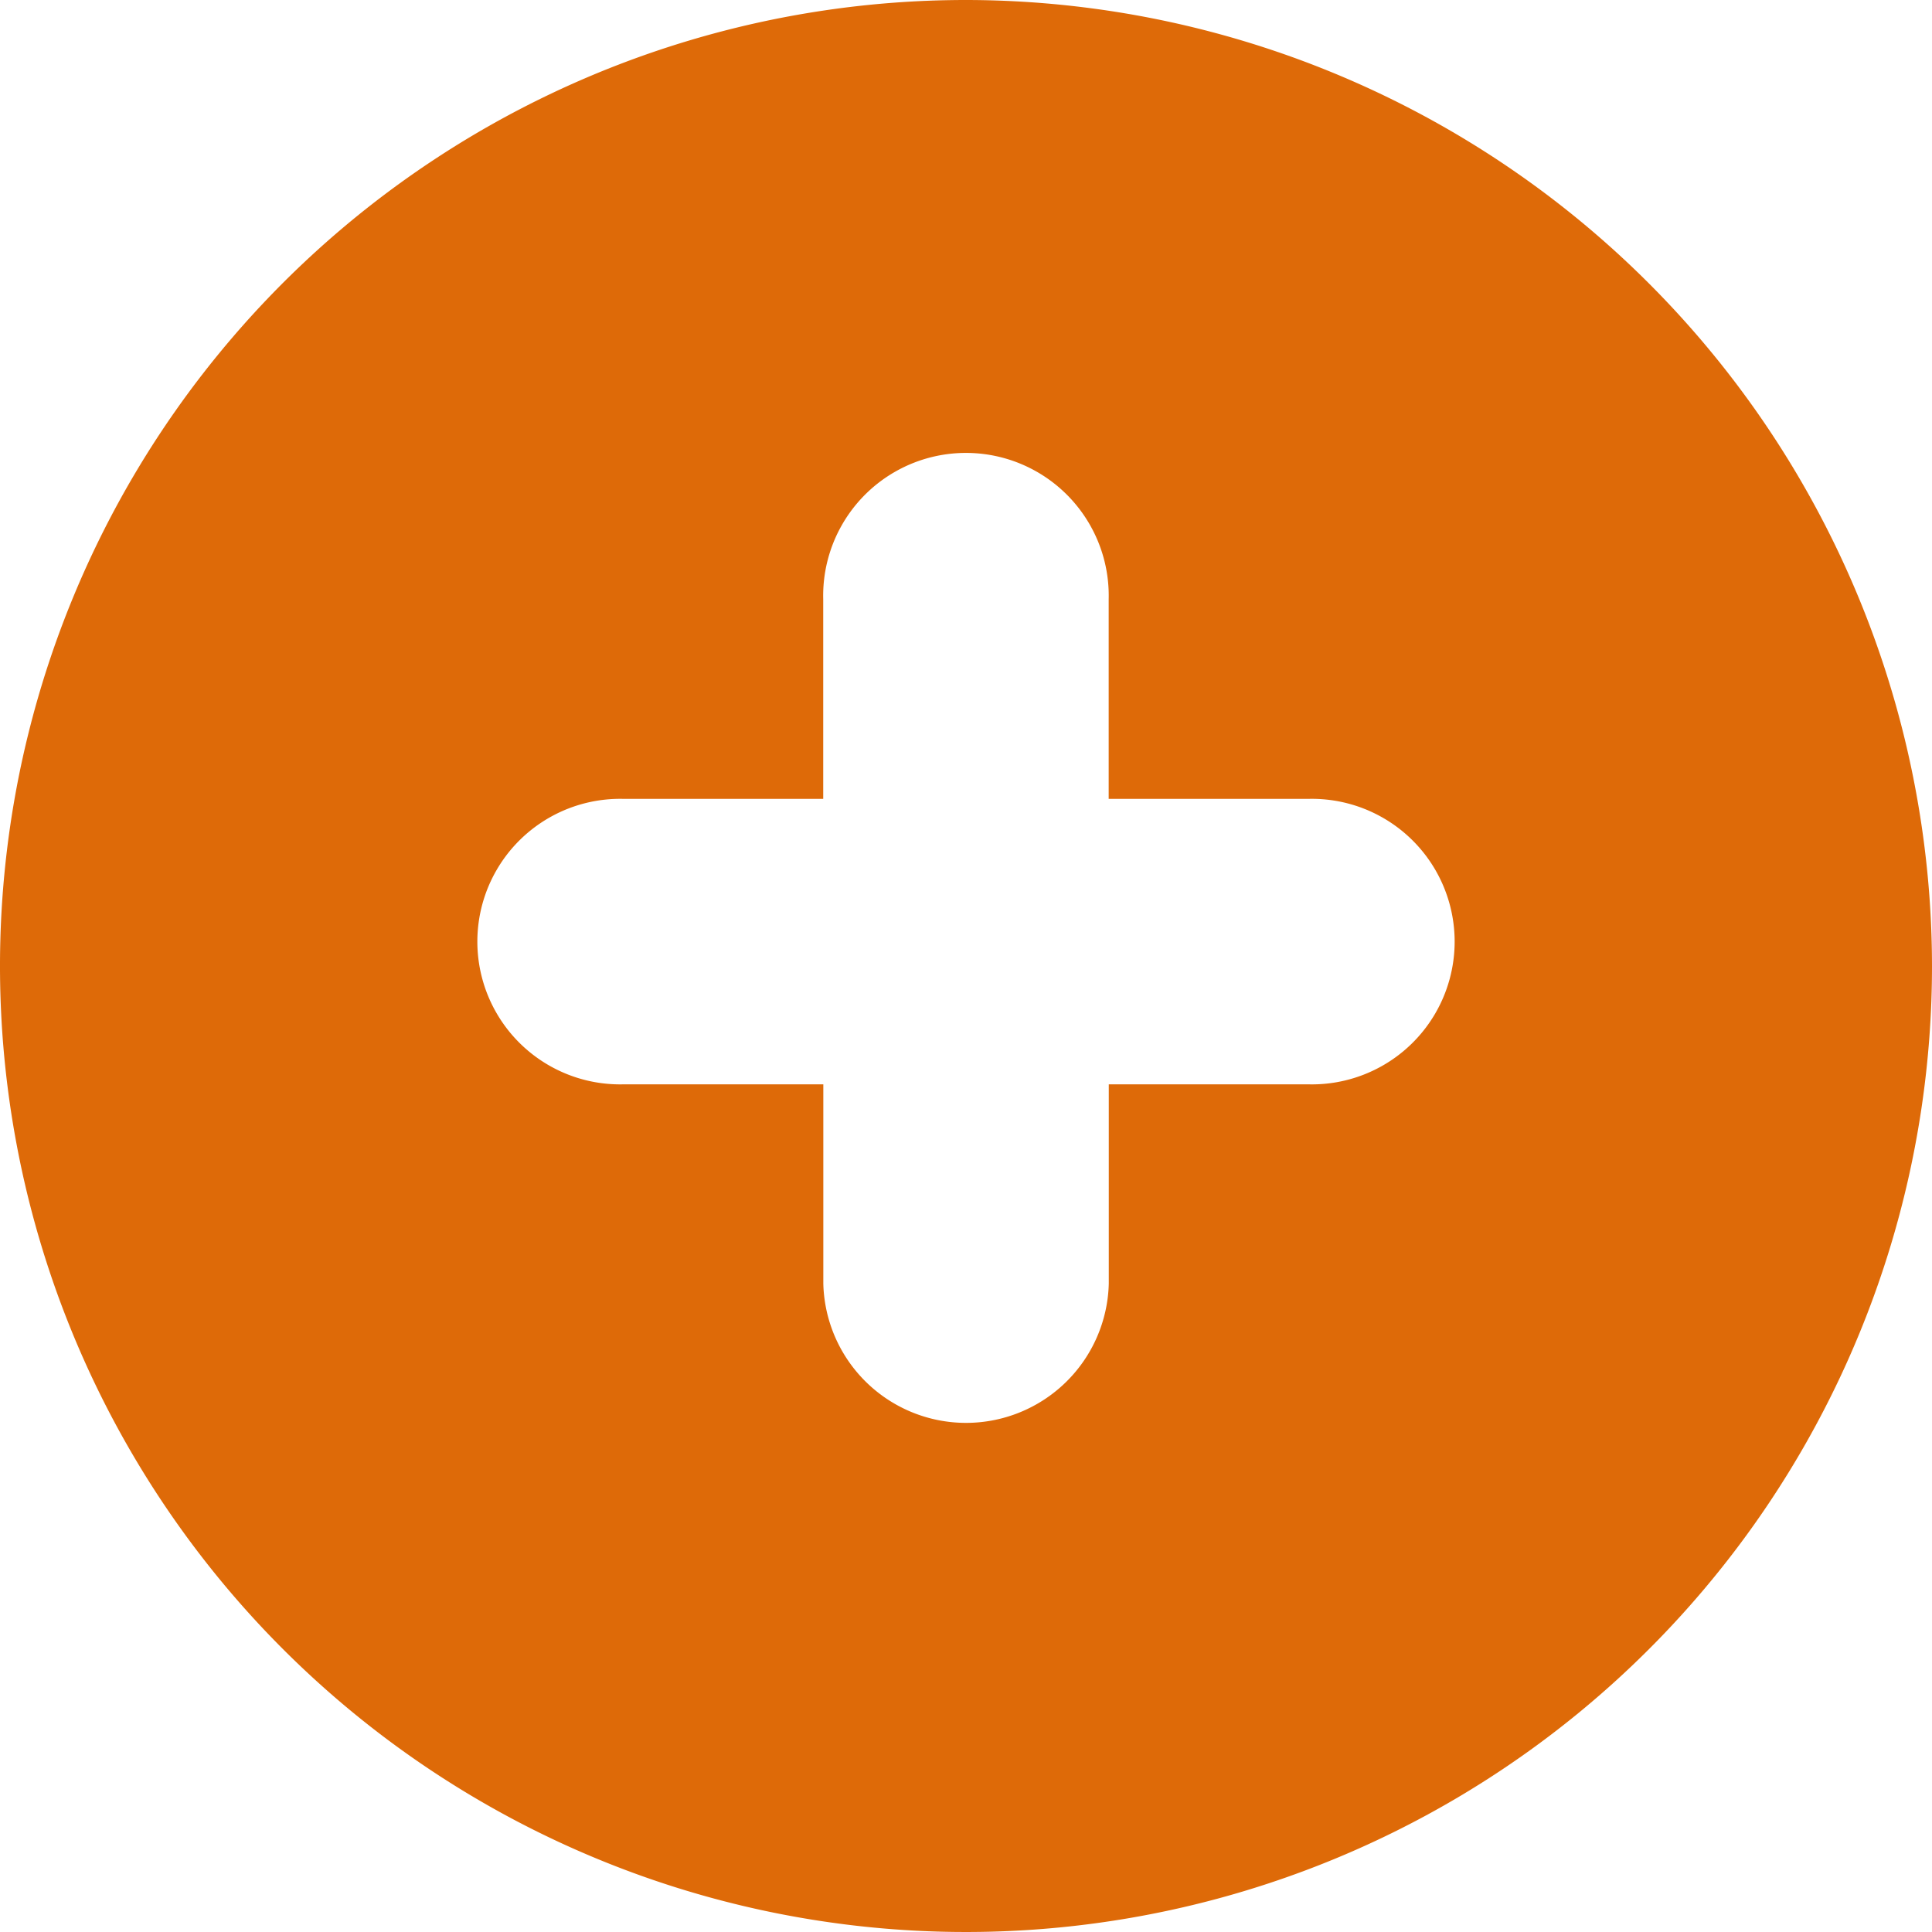 <svg id="グループ_9901" data-name="グループ 9901" xmlns="http://www.w3.org/2000/svg" xmlns:xlink="http://www.w3.org/1999/xlink" width="20" height="20" viewBox="0 0 20 20">
  <defs>
    <clipPath id="clip-path">
      <rect id="長方形_1655" data-name="長方形 1655" width="20" height="20" fill="#de6a08"/>
    </clipPath>
  </defs>
  <g id="グループ_1727" data-name="グループ 1727" clip-path="url(#clip-path)">
    <path id="パス_11467" data-name="パス 11467" d="M10,0A10,10,0,1,0,20,10,10.011,10.011,0,0,0,10,0m3.542,11.225H11.478V13.29a1.478,1.478,0,0,1-2.955,0V11.225H6.458a1.478,1.478,0,1,1,0-2.955H8.522V6.205a1.478,1.478,0,1,1,2.955,0V8.27h2.065a1.478,1.478,0,1,1,0,2.955" fill="#de6a08"/>
  </g>
</svg>
